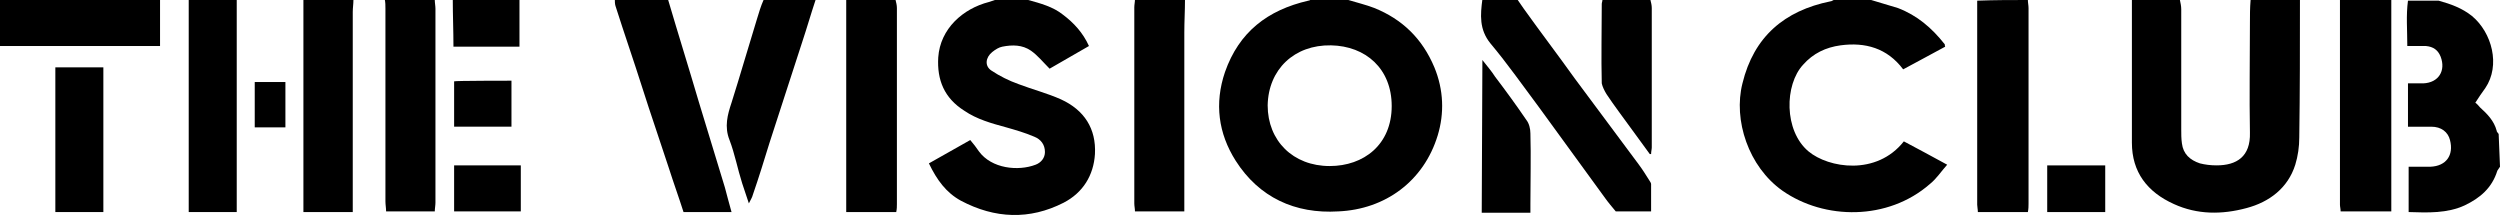 <?xml version="1.0" encoding="utf-8"?>
<!-- Generator: Adobe Illustrator 26.2.1, SVG Export Plug-In . SVG Version: 6.00 Build 0)  -->
<svg version="1.1" id="Layer_2" xmlns="http://www.w3.org/2000/svg" xmlns:xlink="http://www.w3.org/1999/xlink" x="0px" y="0px"
	 viewBox="0 0 374.9 32.3" style="enable-background:new 0 0 374.9 32.3;" xml:space="preserve">
<g id="Layer_1-2">
	<path d="M202.2,0c1.3,0.4,2.6,0.7,3.9,1.2c4.2,1.7,7.2,4.6,9,8.9c1.4,3.4,1.5,6.9,0.5,10.2c-2.1,6.9-7.9,11.1-14.9,11.4
		c-6.5,0.4-11.9-2.1-15.4-7.6c-2.6-4.1-3.2-8.6-1.6-13.3c2.1-6,6.4-9.3,12.5-10.7c0.2,0,0.4-0.2,0.5-0.2C198.5,0,200.4,0,202.2,0
		L202.2,0z M199.4,24.9c5.1,0,9.3-3.2,9.3-9c0-5.6-3.9-9-9.1-9.1c-5.5-0.1-9.4,3.6-9.5,9C190.1,21.1,193.9,24.9,199.4,24.9
		L199.4,24.9z"/>
	<path d="M344.9,0c0,6.9,0,13.7-0.1,20.6c0,1.4-0.2,2.8-0.6,4.1c-1.1,3.5-3.9,5.6-7.3,6.5c-3.7,1-7.4,1-10.9-0.6
		c-4-1.8-6.3-4.8-6.3-9.2c0-5,0-10.1,0-15.1c0-2.1,0-4.2,0-6.3c2.4,0,4.8,0,7.2,0c0.1,0.5,0.2,0.9,0.2,1.4c0,6,0,12,0,18
		c0,0.7,0,1.4,0.1,2.1c0.2,1.6,1.2,2.5,2.7,3c0.8,0.2,1.6,0.3,2.5,0.3c3,0,5.1-1.3,5-4.9c-0.1-5.5,0-10.9,0-16.4
		c0-1.2,0-2.3,0.1-3.5C339.9,0,342.4,0,344.9,0z"/>
	<path d="M154.2,0c1.8,0.5,3.7,1,5.2,2.2c1.6,1.2,3,2.7,3.9,4.7c-2.1,1.2-4,2.3-5.9,3.4c-1-1-1.8-2-2.8-2.7
		c-1.3-0.9-2.8-0.9-4.3-0.6c-0.5,0.1-1,0.4-1.5,0.8c-1,0.8-1.2,2.1-0.1,2.8c1.2,0.8,2.6,1.5,4,2c2.1,0.8,4.4,1.4,6.4,2.3
		c3.5,1.6,5.3,4.4,5.1,8.2c-0.2,3.2-1.8,5.8-4.7,7.3c-5.1,2.6-10.3,2.4-15.4-0.3c-2.2-1.2-3.6-3.1-4.8-5.6c2.1-1.2,4.1-2.3,6.2-3.5
		c0.5,0.6,0.9,1.1,1.3,1.7c1.9,2.6,5.9,3,8.5,2c0.8-0.3,1.4-1,1.4-1.9c0-1.1-0.6-1.9-1.6-2.3c-1.4-0.6-2.8-1-4.2-1.4
		c-2.2-0.6-4.4-1.2-6.3-2.5c-3-1.9-4.1-4.6-3.9-8c0.3-4.3,3.7-7.3,7.6-8.3c0.3-0.1,0.6-0.2,0.9-0.3C151,0,152.6,0,154.2,0L154.2,0z"
		/>
	<path d="M280.6,0c1.3,0.4,2.7,0.8,4,1.2c2.9,1.1,5.1,3,7,5.4c0.1,0.1,0,0.2,0.1,0.4c-2,1.1-4.1,2.2-6.3,3.4
		c-2.4-3.2-5.7-4.1-9.4-3.6c-2.2,0.3-4.1,1.2-5.6,2.9c-2.8,3-2.9,9.9,0.8,13c3,2.5,10.2,3.7,14.3-1.5c2.1,1.1,4.1,2.2,6.5,3.5
		c-0.9,1-1.6,2.1-2.6,2.9c-6.3,5.5-15.8,5.4-22.1,1c-5.1-3.6-7.4-10.6-6-16.1c1.7-7,6.3-10.9,13.2-12.3c0.2,0,0.4-0.2,0.5-0.2
		C276.8,0,278.7,0,280.6,0L280.6,0z"/>
	<path d="M374.9,25c-0.1,0.2-0.3,0.4-0.4,0.6c-0.8,2.6-2.6,4.1-4.9,5.2c-2.6,1.2-5.5,1.1-8.4,1v-6.8c1.2,0,2.2,0,3.3,0
		c2.3-0.1,3.5-1.7,2.9-4c-0.3-1.2-1.3-2-2.8-2c-1.1,0-2.2,0-3.5,0v-6.5c0.8,0,1.5,0,2.3,0c2.3-0.1,3.4-1.9,2.6-4
		c-0.4-1-1.1-1.5-2.2-1.6c-0.9,0-1.7,0-2.8,0c0-2.4-0.2-4.6,0.1-6.8h4.6c1.8,0.5,3.5,1.1,5,2.3c3,2.5,4.3,7.4,2,10.8
		c-0.5,0.7-1,1.4-1.5,2.2c0.3,0.2,0.5,0.5,0.7,0.7c1.1,1,2.1,2,2.5,3.5c0,0.2,0.2,0.3,0.3,0.5L374.9,25L374.9,25z"/>
	<path d="M227.6,0c0.3,0.4,0.6,0.9,0.9,1.3c2.5,3.5,5.1,6.9,7.6,10.4c3.2,4.3,6.4,8.6,9.6,12.9c0.6,0.8,1.1,1.6,1.6,2.4
		c0.1,0.2,0.3,0.4,0.3,0.6c0,1.3,0,2.7,0,4.1h-5.3c-0.5-0.6-1.1-1.3-1.6-2c-3.3-4.5-6.6-9.1-9.9-13.6c-2.4-3.2-4.7-6.5-7.3-9.6
		c-1.7-2.1-1.5-4.3-1.2-6.6C224.1,0,225.9,0,227.6,0z"/>
	<path d="M100.2,0c1.5,5.1,3.1,10.2,4.6,15.3c1.3,4.3,2.6,8.5,3.9,12.8c0.3,1.1,0.6,2.3,1,3.7c-2.4,0-4.8,0-7.2,0
		c-0.7-2.2-1.5-4.4-2.2-6.6c-1.3-4-2.7-8-4-12.1c-1.3-4.1-2.7-8.1-4-12.2c-0.1-0.3-0.1-0.7-0.1-1C95,0,97.6,0,100.2,0L100.2,0z"/>
	<path d="M358.6,0c0,5.4,0,10.9,0,16.3c0,4.7,0,9.4,0,14c0,0.4,0,0.9,0,1.4H351c0-0.4-0.1-0.7-0.1-1c0-10,0-20,0-30
		c0-0.2,0-0.5,0-0.7C353.5,0,356,0,358.6,0L358.6,0z"/>
	<path d="M134.3,0c0.1,0.4,0.2,0.8,0.2,1.2c0,9.8,0,19.6,0,29.4c0,0.4,0,0.7-0.1,1.2h-7.5V0C129.4,0,131.8,0,134.3,0z"/>
	<path d="M177.7,0c0,1.6-0.1,3.2-0.1,4.9c0,8.4,0,16.9,0,25.3v1.5h-7.4c0-0.4-0.1-0.8-0.1-1.2c0-9.8,0-19.6,0-29.4
		c0-0.4,0.1-0.8,0.1-1.2C172.8,0,175.2,0,177.7,0z"/>
	<path d="M65.2,0c0,0.4,0.1,0.9,0.1,1.3c0,9.7,0,19.4,0,29.1c0,0.4-0.1,0.9-0.1,1.3h-7.3c0-0.5-0.1-1-0.1-1.5c0-9.6,0-19.3,0-28.9
		c0-0.5,0-0.9-0.1-1.4C60.3,0,62.8,0,65.2,0z"/>
	<path d="M304.1,0c0,0.4,0.1,0.8,0.1,1.2c0,9.8,0,19.5,0,29.3c0,0.4,0,0.8-0.1,1.3h-7.5c0-0.4-0.1-0.8-0.1-1.1c0-9.9,0-19.8,0-29.8
		c0-0.3,0-0.6,0-0.8C299.2,0,301.6,0,304.1,0z"/>
	<path d="M53,0c0,0.6-0.1,1.2-0.1,1.8c0,9.5,0,19,0,28.5v1.5h-7.4V0C48,0,50.5,0,53,0z"/>
	<path d="M35.5,0v31.8h-7.2V0H35.5z"/>
	<path d="M122.3,0c-0.7,2.1-1.3,4.2-2,6.3c-1.6,5-3.3,10.1-4.9,15.1c-0.8,2.6-1.6,5.2-2.5,7.8c-0.1,0.4-0.3,0.7-0.6,1.3
		c-0.4-1.2-0.7-2.1-1-3c-0.7-2.2-1.1-4.4-1.9-6.5c-0.8-2-0.3-3.8,0.3-5.6c1.3-4.1,2.5-8.3,3.8-12.5c0.3-1,0.6-2,1-2.9
		C117.1,0,119.7,0,122.3,0L122.3,0z"/>
	<path d="M24,0v6.9H0V0H24z"/>
	<path d="M247.5,0c0.1,0.4,0.2,0.8,0.2,1.2c0,7,0,14,0,20.9c0,0.3-0.1,0.6-0.1,1l-0.2,0c-0.9-1.2-1.8-2.5-2.7-3.7
		c-1.3-1.8-2.6-3.5-3.8-5.3c-0.3-0.5-0.6-1.1-0.7-1.6c-0.1-4,0-7.9,0-11.9c0-0.2,0.1-0.4,0.1-0.6C242.7,0,245.1,0,247.5,0L247.5,0z"
		/>
	<path d="M77.9,0v7c-3.3,0-6.5,0-9.9,0c0-2.4-0.1-4.7-0.1-7H77.9z"/>
	<path d="M15.5,31.8H8.3V10.1h7.2V31.8z"/>
	<path d="M222.3,9c0.7,0.9,1.4,1.7,1.9,2.5c1.6,2.1,3.2,4.3,4.7,6.5c0.4,0.5,0.6,1.3,0.6,2c0.1,3.5,0,7.1,0,10.6c0,0.4,0,0.8,0,1.3
		h-7.3L222.3,9L222.3,9z"/>
	<path d="M68.1,24.8h10v6.9h-10V24.8z"/>
	<path d="M307,24.8h8.7v7H307C307,31.7,307,24.8,307,24.8z"/>
	<path d="M76.7,12.1V19h-8.6v-6.8C68.1,12.1,76.7,12.1,76.7,12.1z"/>
	<path d="M38.2,19.1v-6.8h4.6v6.8H38.2z"/>
</g>
</svg>
